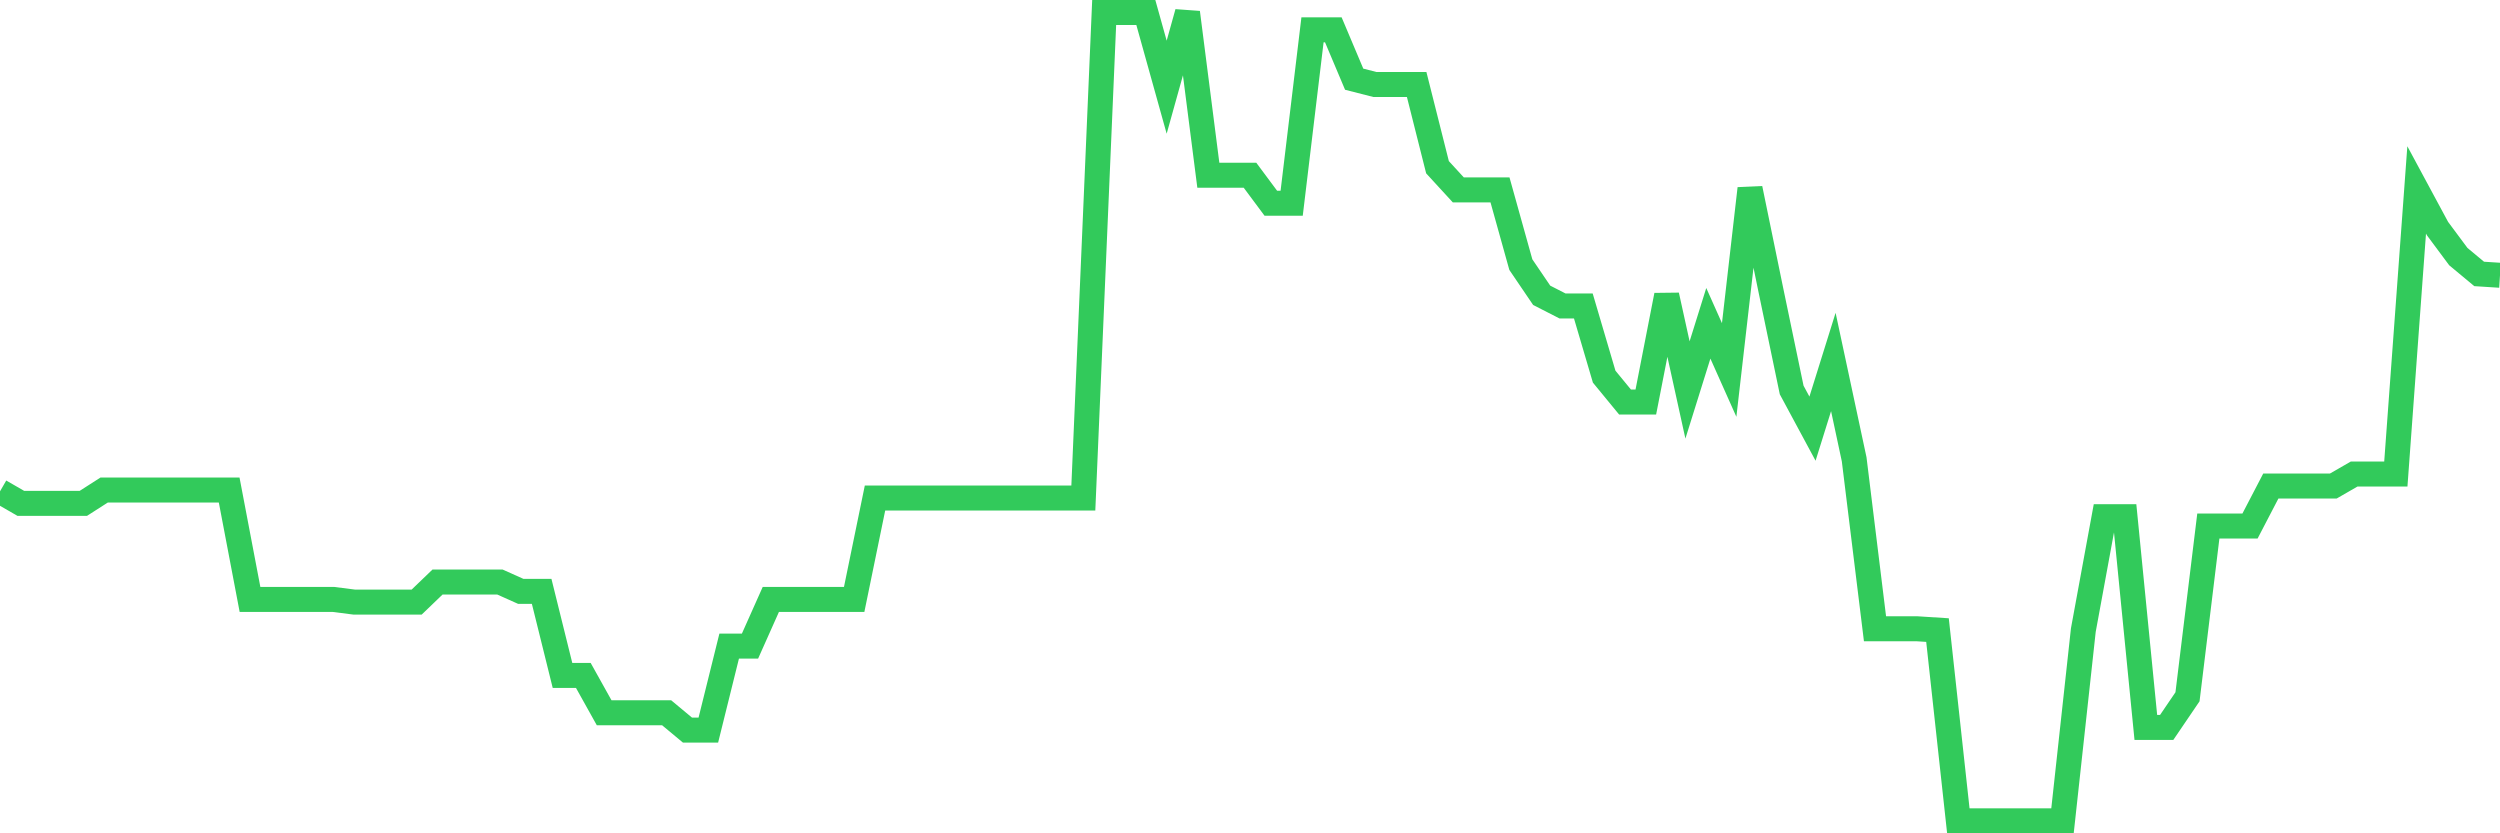 <svg
  xmlns="http://www.w3.org/2000/svg"
  xmlns:xlink="http://www.w3.org/1999/xlink"
  width="120"
  height="40"
  viewBox="0 0 120 40"
  preserveAspectRatio="none"
>
  <polyline
    points="0,23.585 1,24.162 2,24.162 3,24.162 4,24.162 5,23.521 6,23.521 7,23.521 8,23.521 9,23.521 10,23.521 11,23.521 12,28.772 13,28.772 14,28.772 15,28.772 16,28.772 17,28.9 18,28.9 19,28.9 20,28.9 21,27.939 22,27.939 23,27.939 24,27.939 25,28.387 26,28.387 27,32.421 28,32.421 29,34.214 30,34.214 31,34.214 32,34.214 33,35.046 34,35.046 35,31.013 36,31.013 37,28.772 38,28.772 39,28.772 40,28.772 41,28.772 42,23.906 43,23.906 44,23.906 45,23.906 46,23.906 47,23.906 48,23.906 49,23.906 50,23.906 51,23.906 52,23.906 53,0.6 54,0.6 55,0.6 56,4.185 57,0.6 58,8.411 59,8.411 60,8.411 61,9.756 62,9.756 63,1.432 64,1.432 65,3.801 66,4.057 67,4.057 68,4.057 69,8.027 70,9.116 71,9.116 72,9.116 73,12.701 74,14.174 75,14.686 76,14.686 77,18.079 78,19.296 79,19.296 80,14.174 81,18.719 82,15.518 83,17.759 84,9.051 85,13.917 86,18.719 87,20.576 88,17.375 89,22.049 90,30.18 91,30.18 92,30.18 93,30.244 94,39.4 95,39.4 96,39.4 97,39.4 98,39.4 99,39.4 100,30.244 101,24.802 102,24.802 103,34.918 104,34.918 105,33.446 106,25.25 107,25.25 108,25.25 109,23.329 110,23.329 111,23.329 112,23.329 113,22.753 114,22.753 115,22.753 116,9.116 117,10.972 118,12.317 119,13.149 120,13.213"
    fill="none"
    stroke="#32ca5b"
    stroke-width="1.2"
  >
  </polyline>
</svg>